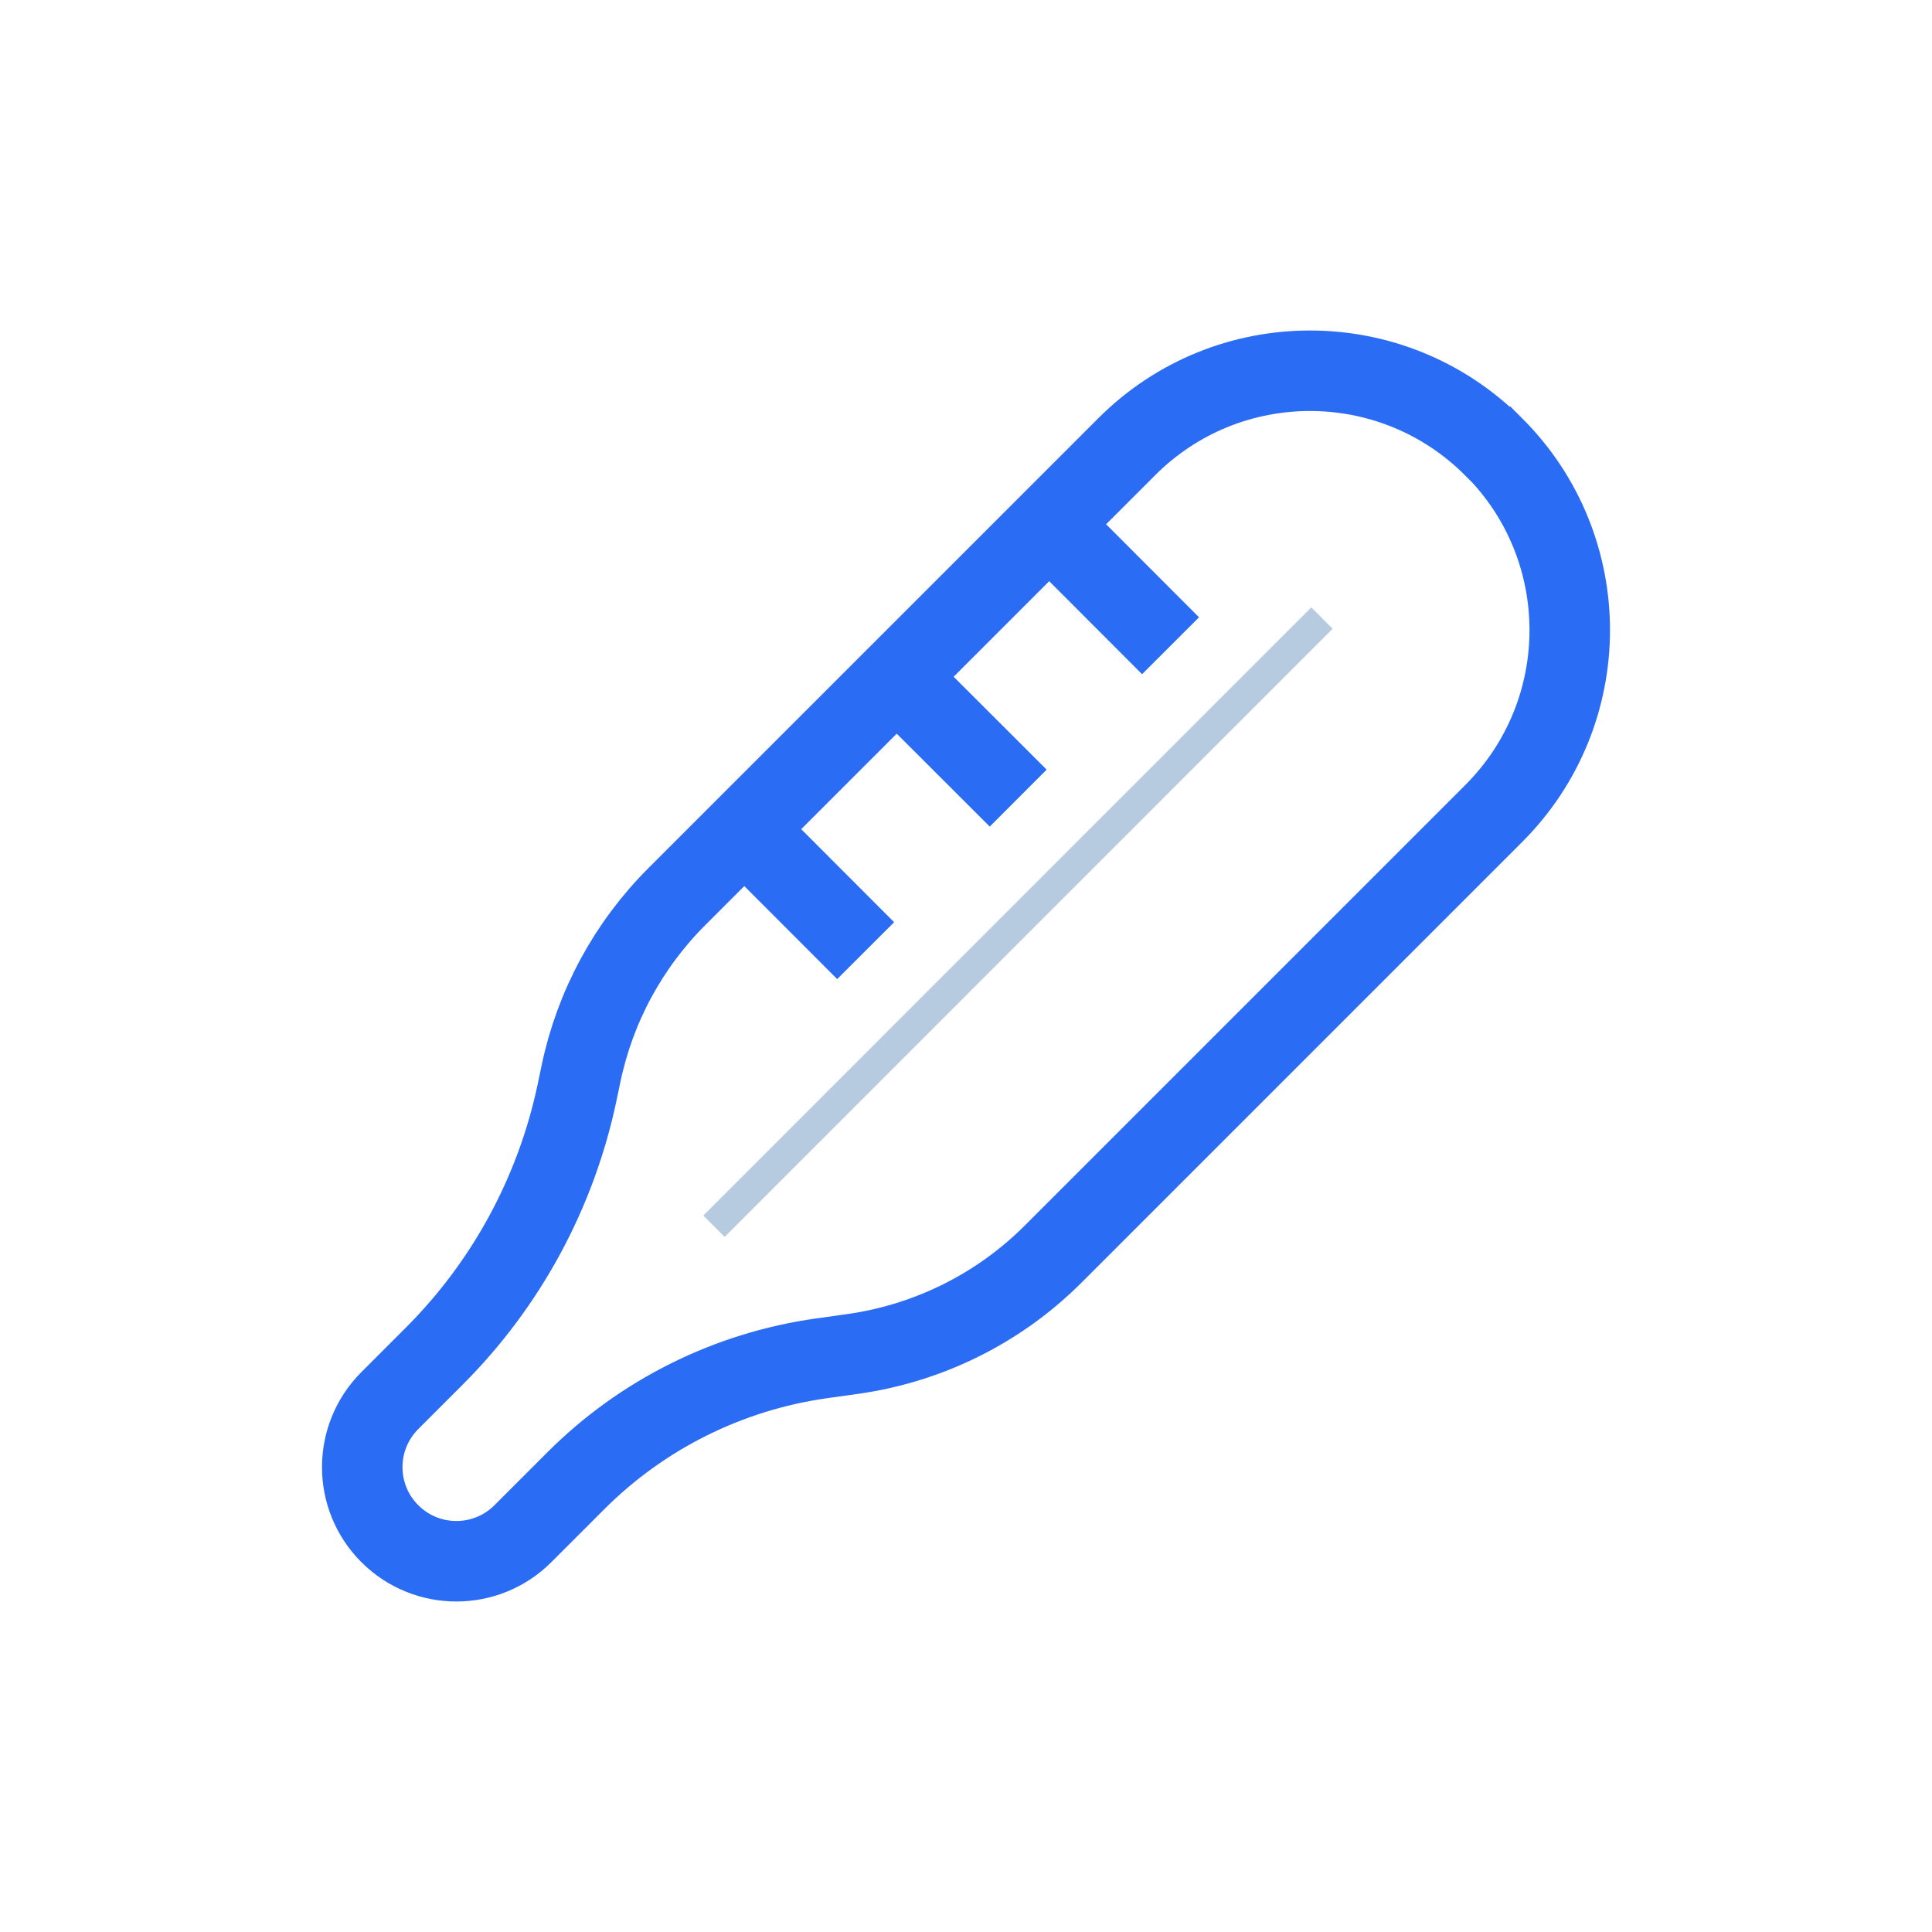 <svg width="96" height="96" viewBox="0 0 96 96" fill="none" xmlns="http://www.w3.org/2000/svg">
<path d="M74.207 22.2C69.17 17.163 61.012 17.163 55.984 22.2L33.626 44.558C31.221 46.963 29.571 50.012 28.871 53.343L28.678 54.268C27.632 59.24 25.17 63.794 21.582 67.382L19.37 69.595C17.543 71.421 17.543 74.382 19.37 76.208C21.196 78.034 24.157 78.034 25.983 76.208L28.614 73.577C31.912 70.278 36.193 68.147 40.819 67.495L42.371 67.278C46.136 66.747 49.636 65.009 52.323 62.322L74.223 40.422C79.259 35.386 79.259 27.228 74.223 22.2H74.207Z" stroke="#2B6CF5" stroke-width="4" stroke-miterlimit="10"/>
<path d="M65.687 30.712L35.477 60.93" stroke="#B6CAE0" stroke-width="1.5" stroke-miterlimit="10"/>
<path d="M52.13 26.045L58.164 32.087" stroke="#2B6CF5" stroke-width="4" stroke-miterlimit="10"/>
<path d="M44.552 33.624L50.594 39.658" stroke="#2B6CF5" stroke-width="4" stroke-miterlimit="10"/>
<path d="M36.98 41.195L43.014 47.237" stroke="#2B6CF5" stroke-width="4" stroke-miterlimit="10"/>
</svg>
